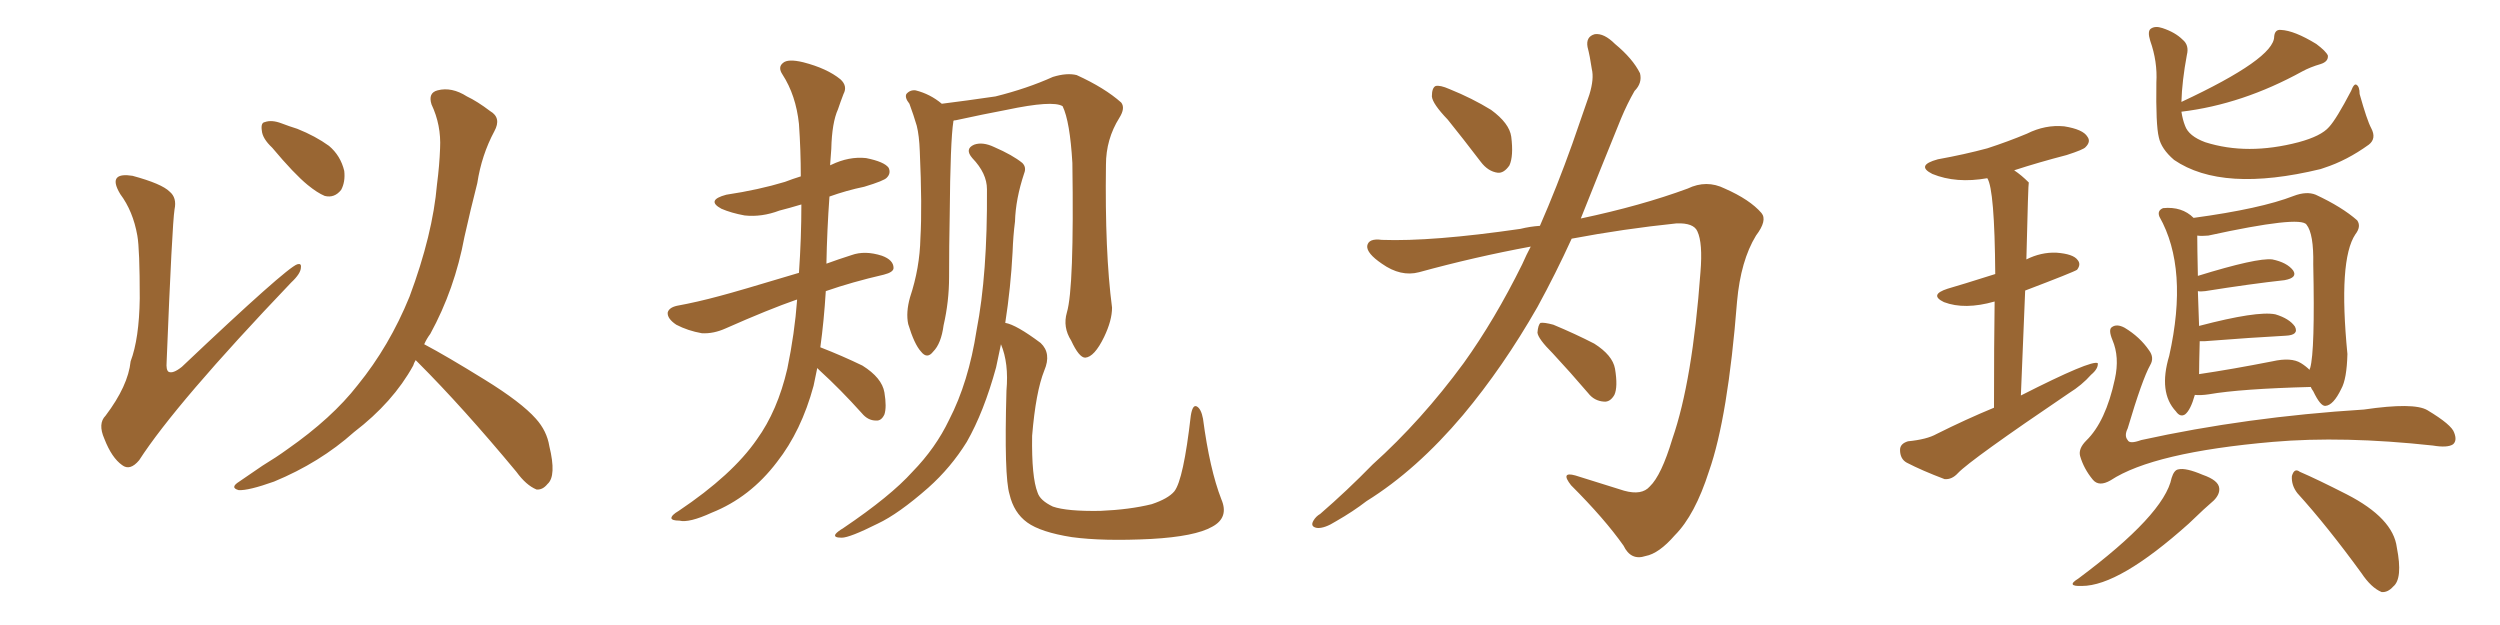<svg xmlns="http://www.w3.org/2000/svg" xmlns:xlink="http://www.w3.org/1999/xlink" width="600" height="150"><path fill="#996633" padding="10" d="M32.96 56.54L32.96 56.54Q31.93 50.68 28.86 46.58L28.86 46.58Q27.10 43.65 28.13 42.63L28.13 42.63Q29.00 41.75 31.79 42.19L31.79 42.19Q38.82 44.09 40.72 46.00L40.72 46.00Q42.48 47.46 41.89 50.24L41.89 50.24Q41.31 53.91 39.99 86.87L39.99 86.87Q39.84 88.77 40.43 89.21L40.43 89.21Q41.46 89.79 43.65 88.04L43.65 88.04Q68.70 64.31 71.34 63.43L71.34 63.43Q72.36 63.13 72.22 64.16L72.22 64.16Q72.22 65.63 69.87 67.82L69.87 67.82Q42.19 96.83 33.40 110.45L33.40 110.45Q31.20 113.09 29.30 111.62L29.30 111.62Q26.81 109.86 25.05 105.32L25.05 105.32Q23.44 101.66 25.34 99.76L25.34 99.76Q30.76 92.58 31.35 86.72L31.35 86.72Q33.40 81.30 33.54 71.63L33.54 71.63Q33.54 59.77 32.96 56.54ZM65.33 35.45L65.33 35.45Q62.99 33.25 62.84 31.35L62.84 31.35Q62.55 29.44 63.57 29.30L63.57 29.30Q65.19 28.71 67.53 29.59L67.53 29.59Q69.43 30.32 71.34 30.91L71.34 30.91Q75.73 32.67 78.96 35.01L78.96 35.01Q81.74 37.35 82.62 41.02L82.62 41.02Q82.91 43.65 81.88 45.56L81.88 45.56Q80.27 47.61 77.93 47.02L77.93 47.02Q76.17 46.29 73.83 44.38L73.83 44.38Q70.61 41.75 65.33 35.45ZM99.76 86.43L99.76 86.43L99.76 86.43Q99.32 87.16 99.17 87.74L99.17 87.74Q94.34 96.53 84.96 103.71L84.96 103.71Q76.76 111.04 65.77 115.58L65.77 115.58Q59.62 117.77 57.28 117.63L57.28 117.63Q55.08 117.04 57.42 115.58L57.42 115.58Q60.21 113.67 62.99 111.77L62.99 111.77Q66.36 109.72 68.99 107.81L68.99 107.81Q79.69 100.34 85.84 92.43L85.84 92.43Q93.46 83.06 98.29 71.19L98.29 71.19Q103.86 56.25 104.88 44.24L104.88 44.24Q105.47 39.70 105.62 35.60L105.62 35.60Q105.91 30.03 103.56 25.05L103.56 25.05Q102.69 22.27 105.03 21.68L105.03 21.68Q108.40 20.80 112.06 23.14L112.06 23.14Q114.55 24.32 117.63 26.66L117.63 26.66Q120.41 28.27 118.65 31.49L118.65 31.49Q115.58 37.21 114.55 43.95L114.55 43.95Q112.94 50.24 111.47 56.84L111.47 56.84Q109.13 69.43 103.27 80.13L103.27 80.13Q102.39 81.30 101.81 82.62L101.81 82.62Q107.08 85.40 116.31 91.11L116.31 91.11Q125.10 96.53 128.61 100.49L128.61 100.49Q131.25 103.42 131.84 107.08L131.84 107.08Q133.59 114.26 131.40 116.16L131.40 116.16Q130.22 117.63 128.76 117.48L128.76 117.48Q126.27 116.46 123.93 113.23L123.93 113.23Q111.04 97.71 100.34 87.01L100.34 87.01Q99.90 86.57 99.76 86.43ZM196.14 88.33L196.14 88.33Q195.70 90.38 195.26 92.58L195.26 92.58Q192.33 103.42 186.47 110.89L186.47 110.89Q180.03 119.38 170.80 123.05L170.80 123.05Q165.38 125.54 163.04 124.95L163.04 124.95Q161.28 124.95 161.13 124.37L161.13 124.37Q161.13 123.63 162.89 122.61L162.89 122.61Q175.78 113.96 181.64 105.47L181.64 105.47Q186.62 98.58 188.96 88.48L188.96 88.48Q190.72 79.98 191.31 71.92L191.31 71.92Q191.16 71.92 191.16 71.92L191.16 71.92Q184.42 74.27 174.17 78.81L174.17 78.81Q171.24 80.13 168.46 79.98L168.46 79.98Q165.09 79.39 162.30 77.93L162.30 77.93Q160.11 76.46 160.25 75L160.25 75Q160.55 73.83 162.45 73.39L162.45 73.39Q167.29 72.51 172.71 71.04L172.71 71.04Q176.66 70.02 191.75 65.48L191.75 65.48Q192.33 57.13 192.33 49.07L192.33 49.07Q189.40 49.95 187.06 50.54L187.06 50.54Q182.81 52.15 178.71 51.71L178.71 51.71Q175.49 51.12 173.14 50.10L173.14 50.10Q169.34 48.05 174.32 46.73L174.32 46.73Q182.08 45.56 188.38 43.65L188.38 43.65Q190.28 42.92 192.19 42.33L192.19 42.33Q192.19 36.04 191.75 29.74L191.75 29.74Q191.02 22.85 187.79 17.87L187.79 17.87Q186.62 16.11 187.94 15.09L187.94 15.09Q189.11 14.06 192.77 14.94L192.77 14.94Q198.49 16.41 201.71 19.04L201.71 19.04Q203.47 20.65 202.44 22.56L202.44 22.56Q201.71 24.46 201.12 26.22L201.12 26.22Q199.66 29.44 199.51 35.74L199.51 35.74Q199.37 37.79 199.22 39.70L199.22 39.70Q199.37 39.55 199.51 39.55L199.51 39.55Q203.76 37.50 207.86 37.94L207.86 37.94Q212.26 38.82 213.28 40.28L213.28 40.28Q213.87 41.60 212.84 42.63L212.84 42.63Q212.26 43.36 207.42 44.82L207.42 44.82Q203.17 45.70 199.07 47.17L199.07 47.17Q198.49 55.22 198.34 63.28L198.34 63.28Q201.12 62.26 204.35 61.23L204.35 61.23Q207.57 60.06 211.67 61.38L211.67 61.38Q214.45 62.40 214.45 64.31L214.45 64.31Q214.45 65.33 212.11 65.92L212.11 65.92Q204.49 67.68 198.19 69.87L198.19 69.87Q197.75 77.05 196.88 83.35L196.88 83.35Q202.15 85.40 206.98 87.74L206.98 87.74Q211.67 90.67 212.26 94.19L212.26 94.19Q212.84 97.71 212.26 99.46L212.26 99.46Q211.52 101.07 210.21 100.93L210.21 100.93Q208.30 100.93 206.84 99.17L206.84 99.17Q201.71 93.46 196.73 88.92L196.73 88.92Q196.29 88.48 196.14 88.33ZM256.05 75L256.05 75Q257.81 69.14 257.37 39.11L257.37 39.11Q256.79 29.15 255.03 25.49L255.03 25.49L255.03 25.49Q252.69 24.02 241.55 26.37L241.55 26.37Q236.13 27.39 229.39 28.86L229.39 28.86Q228.96 28.86 228.81 29.00L228.81 29.00Q228.81 29.00 228.81 29.15L228.81 29.15Q228.08 33.69 227.93 51.71L227.93 51.71Q227.78 59.03 227.78 66.50L227.78 66.50Q227.78 72.36 226.46 78.08L226.46 78.08Q225.88 82.47 223.97 84.38L223.97 84.38Q222.51 86.28 221.04 84.38L221.04 84.38Q219.43 82.62 217.97 77.78L217.97 77.78Q217.38 75 218.41 71.34L218.41 71.34Q220.75 64.31 220.90 57.13L220.90 57.13Q221.34 49.66 220.75 36.33L220.75 36.33Q220.61 32.52 220.02 30.18L220.02 30.18Q219.29 27.69 218.26 24.90L218.26 24.90Q217.09 23.44 217.53 22.56L217.53 22.56Q218.41 21.53 219.73 21.68L219.73 21.68Q223.24 22.56 226.03 24.90L226.03 24.90Q231.88 24.17 238.92 23.14L238.92 23.14Q246.53 21.24 252.69 18.46L252.69 18.46Q256.05 17.43 258.40 18.02L258.40 18.02Q265.14 21.09 269.09 24.61L269.09 24.61Q270.12 25.93 268.65 28.27L268.65 28.27Q265.43 33.40 265.43 39.55L265.43 39.55Q265.14 60.50 266.89 73.83L266.89 73.83L266.89 73.83Q266.89 76.90 264.99 80.86L264.99 80.86Q262.65 85.69 260.45 85.84L260.45 85.84Q258.98 85.84 257.08 81.74L257.08 81.74Q255.03 78.52 256.05 75ZM293.12 119.82L293.12 119.82L293.12 119.82Q295.02 124.22 290.92 126.42L290.92 126.42Q286.82 128.76 276.27 129.35L276.27 129.35Q264.70 129.93 257.23 128.91L257.23 128.91Q249.76 127.73 246.53 125.39L246.53 125.39Q243.31 123.05 242.29 118.65L242.29 118.65Q240.97 114.40 241.55 93.75L241.55 93.75Q242.14 87.16 240.23 82.62L240.23 82.62Q239.65 85.40 239.06 88.18L239.06 88.18Q236.13 98.88 232.03 106.05L232.03 106.05Q228.22 112.21 222.80 117.04L222.80 117.04Q215.63 123.34 210.64 125.68L210.64 125.68Q203.91 129.05 202.00 129.05L202.00 129.05Q199.95 129.05 200.54 128.17L200.54 128.17Q200.98 127.59 202.44 126.71L202.44 126.71Q213.72 119.09 218.99 113.23L218.99 113.23Q224.56 107.52 227.78 100.78L227.78 100.78Q232.47 91.70 234.38 79.25L234.38 79.25Q237.01 65.77 236.87 45.41L236.87 45.41Q236.87 41.60 233.35 37.94L233.35 37.94Q231.45 35.74 233.79 34.72L233.79 34.72Q235.84 33.98 238.62 35.30L238.62 35.30Q243.02 37.21 245.36 39.11L245.36 39.11Q246.39 40.14 245.80 41.60L245.80 41.60Q243.75 47.75 243.60 53.17L243.60 53.17Q243.16 56.54 243.02 60.50L243.02 60.50Q242.58 68.99 241.26 77.49L241.26 77.49Q243.90 77.93 249.76 82.32L249.76 82.32Q252.39 84.81 250.63 88.92L250.63 88.92Q248.58 94.04 247.71 104.59L247.71 104.59Q247.56 114.55 249.02 118.21L249.02 118.21Q249.61 120.12 252.69 121.58L252.69 121.58Q256.05 122.75 264.11 122.61L264.11 122.61Q271.14 122.31 276.42 121.00L276.42 121.00Q280.37 119.68 281.84 117.92L281.84 117.92Q284.03 115.14 285.79 99.76L285.79 99.76Q286.23 96.97 287.26 97.56L287.26 97.56Q288.28 98.14 288.72 100.49L288.72 100.49Q290.33 112.65 293.12 119.82ZM347.46 28.71L347.46 28.71Q343.80 24.90 343.65 23.14L343.65 23.14Q343.65 21.09 344.53 20.65L344.53 20.65Q345.56 20.36 347.90 21.39L347.90 21.39Q353.32 23.58 357.86 26.37L357.86 26.37Q362.26 29.59 362.70 32.81L362.70 32.81Q363.28 37.50 362.26 39.70L362.26 39.70Q360.94 41.60 359.47 41.46L359.47 41.46Q357.13 41.16 355.37 38.82L355.37 38.82Q351.12 33.25 347.46 28.71ZM369.58 54.20L369.58 54.20Q373.68 44.82 377.34 34.57L377.34 34.57Q379.54 28.13 381.45 22.71L381.45 22.71Q382.62 18.90 382.03 16.55L382.03 16.55Q381.59 13.48 381.01 11.28L381.01 11.28Q380.57 8.79 382.76 8.20L382.76 8.20Q384.96 7.91 387.60 10.55L387.60 10.55Q391.85 14.06 393.60 17.58L393.60 17.58Q394.19 19.92 392.29 21.83L392.29 21.83Q390.53 24.90 389.06 28.42L389.06 28.42Q386.72 34.13 384.08 40.72L384.08 40.72Q381.74 46.58 379.39 52.44L379.39 52.44Q393.90 49.37 405.03 45.26L405.03 45.26Q409.57 43.07 413.96 45.26L413.96 45.26Q419.97 47.90 422.75 51.12L422.75 51.12Q424.22 52.88 421.44 56.54L421.44 56.54Q417.77 62.55 416.89 72.36L416.89 72.36Q414.70 100.20 410.16 113.09L410.16 113.09Q406.79 123.63 401.95 128.47L401.95 128.47Q398.14 132.86 394.92 133.45L394.92 133.45Q391.41 134.62 389.65 130.96L389.65 130.96Q385.11 124.51 377.05 116.46L377.05 116.46Q374.41 113.09 378.08 114.11L378.08 114.11Q383.64 115.87 389.79 117.77L389.79 117.77Q394.04 118.95 395.95 116.75L395.95 116.75Q398.73 114.11 401.37 105.32L401.37 105.32Q406.20 91.41 408.11 65.33L408.11 65.33Q408.69 58.30 407.37 55.52L407.37 55.52Q406.49 53.47 402.39 53.61L402.39 53.61Q389.65 54.93 377.20 57.28L377.20 57.28Q373.39 65.63 368.99 73.68L368.99 73.68Q360.79 88.04 351.12 99.61L351.12 99.61Q339.99 112.79 327.98 120.26L327.98 120.26Q324.76 122.75 320.65 125.10L320.65 125.10Q317.87 126.86 316.11 126.71L316.11 126.71Q314.36 126.42 315.23 124.95L315.23 124.95Q315.82 123.93 316.85 123.34L316.85 123.34Q323.29 117.77 329.44 111.47L329.44 111.47Q341.16 100.93 351.27 87.16L351.27 87.16Q358.74 76.76 365.33 63.43L365.33 63.43Q366.36 61.08 367.38 59.18L367.38 59.18Q353.91 61.67 340.58 65.33L340.58 65.33Q336.18 66.50 331.64 63.28L331.64 63.28Q327.98 60.79 328.13 59.03L328.13 59.03Q328.42 57.13 331.64 57.57L331.64 57.57Q343.65 58.01 364.89 54.93L364.89 54.93Q367.24 54.35 369.58 54.20ZM372.66 84.81L372.66 84.81L372.66 84.81Q369.14 81.30 368.99 79.83L368.99 79.83Q369.14 77.93 369.73 77.49L369.73 77.49Q370.61 77.34 372.80 77.93L372.80 77.93Q378.08 80.13 382.62 82.47L382.62 82.47Q387.01 85.25 387.60 88.48L387.60 88.48Q388.33 92.87 387.45 94.78L387.45 94.78Q386.43 96.53 384.96 96.39L384.96 96.39Q382.62 96.24 381.15 94.34L381.15 94.34Q376.76 89.21 372.66 84.81ZM478.56 97.85L478.56 97.85Q478.56 82.47 478.71 72.36L478.71 72.36Q471.53 74.41 466.55 72.51L466.55 72.51Q462.89 70.75 467.43 69.29L467.43 69.29Q470.51 68.41 478.86 65.77L478.86 65.77Q478.71 45.41 476.95 42.77L476.95 42.77Q469.48 44.09 463.77 41.75L463.77 41.75Q459.67 39.70 465.09 38.23L465.09 38.23Q471.53 37.06 476.95 35.60L476.95 35.60Q481.93 33.98 486.47 32.08L486.47 32.08Q490.87 29.88 495.41 30.32L495.41 30.32Q499.95 31.05 500.98 32.81L500.98 32.81Q501.86 33.98 500.54 35.30L500.54 35.30Q500.10 35.89 496.00 37.21L496.00 37.21Q489.26 38.96 483.40 40.87L483.40 40.87Q485.16 42.04 486.91 43.80L486.91 43.80Q486.77 43.80 486.33 62.26L486.33 62.26Q489.84 60.50 493.51 60.64L493.51 60.64Q497.61 60.94 498.63 62.40L498.63 62.40Q499.51 63.43 498.49 64.75L498.49 64.75Q497.61 65.33 486.04 69.73L486.04 69.73Q485.60 81.30 485.01 94.92L485.01 94.92Q502.00 86.28 503.47 87.16L503.47 87.16Q503.61 88.48 501.86 89.94L501.86 89.94Q499.66 92.43 496.58 94.34L496.58 94.34Q473.00 110.30 469.92 113.53L469.92 113.53Q468.46 115.14 466.70 114.99L466.70 114.99Q461.28 112.94 457.62 111.04L457.62 111.04Q456.01 110.16 456.01 107.96L456.01 107.96Q456.01 106.49 457.91 105.91L457.91 105.91Q462.45 105.47 464.79 104.15L464.79 104.15Q471.83 100.63 478.56 97.85ZM523.54 24.46L523.54 24.46Q545.80 14.06 545.80 8.79L545.80 8.79Q545.95 7.03 547.41 7.18L547.41 7.18Q550.63 7.32 555.91 10.55L555.91 10.55Q558.25 12.30 558.69 13.33L558.69 13.33Q558.84 14.79 556.93 15.38L556.93 15.38Q554.44 16.11 552.54 17.14L552.54 17.14Q538.18 25.05 523.54 26.81L523.54 26.81Q523.83 28.71 524.41 30.18L524.41 30.18Q525.29 32.67 529.25 34.13L529.25 34.13Q539.36 37.35 551.66 34.13L551.66 34.13Q557.08 32.67 558.98 30.47L558.98 30.47Q560.74 28.56 564.26 21.83L564.26 21.83Q564.99 19.92 565.58 20.36L565.58 20.36Q566.31 20.80 566.31 22.56L566.31 22.56Q568.07 28.86 569.09 30.76L569.09 30.76Q570.41 33.25 568.51 34.72L568.51 34.72Q563.23 38.53 557.81 40.28L557.81 40.28Q557.37 40.43 556.93 40.58L556.93 40.58Q533.35 46.29 521.78 38.38L521.78 38.38Q518.70 35.74 518.12 32.96L518.12 32.96Q517.38 30.03 517.53 19.78L517.53 19.78Q517.82 14.79 516.06 9.81L516.06 9.81Q515.33 7.47 516.21 6.88L516.21 6.88Q517.24 6.15 518.99 6.74L518.99 6.74Q522.07 7.76 523.83 9.52L523.83 9.52Q525.44 10.84 524.85 13.18L524.85 13.18Q523.68 19.48 523.54 24.46ZM526.76 94.78L526.76 94.78Q525.73 98.44 524.41 99.46L524.41 99.46Q523.24 100.20 522.22 98.73L522.22 98.73Q517.97 94.19 520.61 85.40L520.61 85.40Q525.29 64.45 518.26 52.00L518.26 52.00Q517.68 50.54 519.14 49.95L519.14 49.95Q523.68 49.51 526.46 52.29L526.46 52.29Q542.58 50.10 550.49 47.02L550.49 47.02Q553.56 45.85 555.76 46.73L555.76 46.73Q562.06 49.66 565.72 52.88L565.72 52.88Q566.75 54.35 565.28 56.25L565.28 56.25Q561.18 62.40 563.38 84.96L563.38 84.96Q563.23 90.97 561.91 93.31L561.91 93.31Q560.01 97.27 558.11 97.41L558.11 97.41Q556.93 97.56 555.18 93.90L555.18 93.90Q554.74 93.31 554.59 92.87L554.59 92.87Q537.74 93.31 530.13 94.63L530.13 94.63Q528.22 94.92 526.76 94.78ZM552.25 87.16L552.25 87.16Q553.42 87.89 554.30 88.77L554.30 88.77Q554.30 88.48 554.44 88.33L554.44 88.33Q555.62 84.23 555.18 63.43L555.18 63.43Q555.32 56.10 553.56 53.91L553.56 53.91Q552.10 51.71 529.98 56.54L529.98 56.54Q528.37 56.69 527.34 56.54L527.34 56.54Q527.34 59.18 527.49 66.21L527.49 66.21Q541.70 61.82 545.36 62.26L545.36 62.26Q548.88 62.99 550.34 64.89L550.34 64.89Q551.51 66.65 548.29 67.24L548.29 67.24Q540.23 68.12 529.25 69.87L529.25 69.87Q528.08 70.02 527.49 69.87L527.49 69.87Q527.64 73.39 527.78 78.22L527.78 78.22Q541.70 74.56 546.09 75.44L546.09 75.44Q549.46 76.46 550.78 78.37L550.78 78.37Q551.81 80.42 548.58 80.57L548.58 80.57Q540.38 81.01 529.25 81.88L529.25 81.88Q528.52 81.88 527.93 81.88L527.93 81.88Q527.78 87.60 527.78 89.79L527.78 89.79Q535.69 88.62 545.36 86.72L545.36 86.72Q549.90 85.69 552.25 87.16ZM516.06 87.60L516.06 87.60Q514.16 90.97 510.64 102.83L510.64 102.83Q509.77 104.59 510.64 105.62L510.64 105.62Q511.08 106.64 513.87 105.62L513.87 105.62Q539.21 100.05 567.33 98.29L567.33 98.29Q579.35 96.53 582.57 98.44L582.57 98.44Q588.43 101.95 589.01 103.86L589.01 103.86Q589.75 105.76 588.72 106.64L588.72 106.64Q587.40 107.52 583.89 106.93L583.89 106.93Q562.35 104.59 545.51 106.05L545.51 106.05Q516.80 108.54 506.54 115.28L506.54 115.28Q503.76 116.89 502.29 115.14L502.29 115.14Q500.10 112.50 499.22 109.42L499.22 109.42Q498.78 107.67 500.68 105.76L500.68 105.76Q505.37 101.22 507.57 90.97L507.57 90.97Q508.74 85.69 506.98 81.59L506.98 81.59Q505.96 79.10 506.84 78.52L506.84 78.52Q508.01 77.64 509.91 78.66L509.91 78.66Q513.57 80.86 515.77 84.08L515.77 84.08Q517.09 85.84 516.06 87.60ZM521.19 114.70L521.19 114.70Q521.78 112.79 522.80 112.65L522.80 112.65Q524.56 112.21 528.66 113.96L528.66 113.96Q532.47 115.28 532.62 117.19L532.62 117.19Q532.76 118.65 531.30 120.12L531.30 120.12Q529.39 121.73 525.29 125.68L525.29 125.68Q508.59 140.63 499.66 140.63L499.66 140.63Q495.70 140.77 498.78 138.87L498.78 138.87Q519.43 123.49 521.19 114.70ZM551.37 118.36L551.37 118.36L551.37 118.36Q549.90 116.46 550.05 114.26L550.05 114.26Q550.63 112.21 551.95 113.23L551.95 113.23Q556.05 114.99 563.23 118.65L563.23 118.65Q574.37 124.37 575.24 131.40L575.24 131.40Q576.71 138.87 574.37 140.77L574.37 140.77Q573.05 142.24 571.58 142.09L571.58 142.09Q569.09 141.06 566.75 137.55L566.75 137.55Q558.54 126.27 551.37 118.36Z"/></svg>
